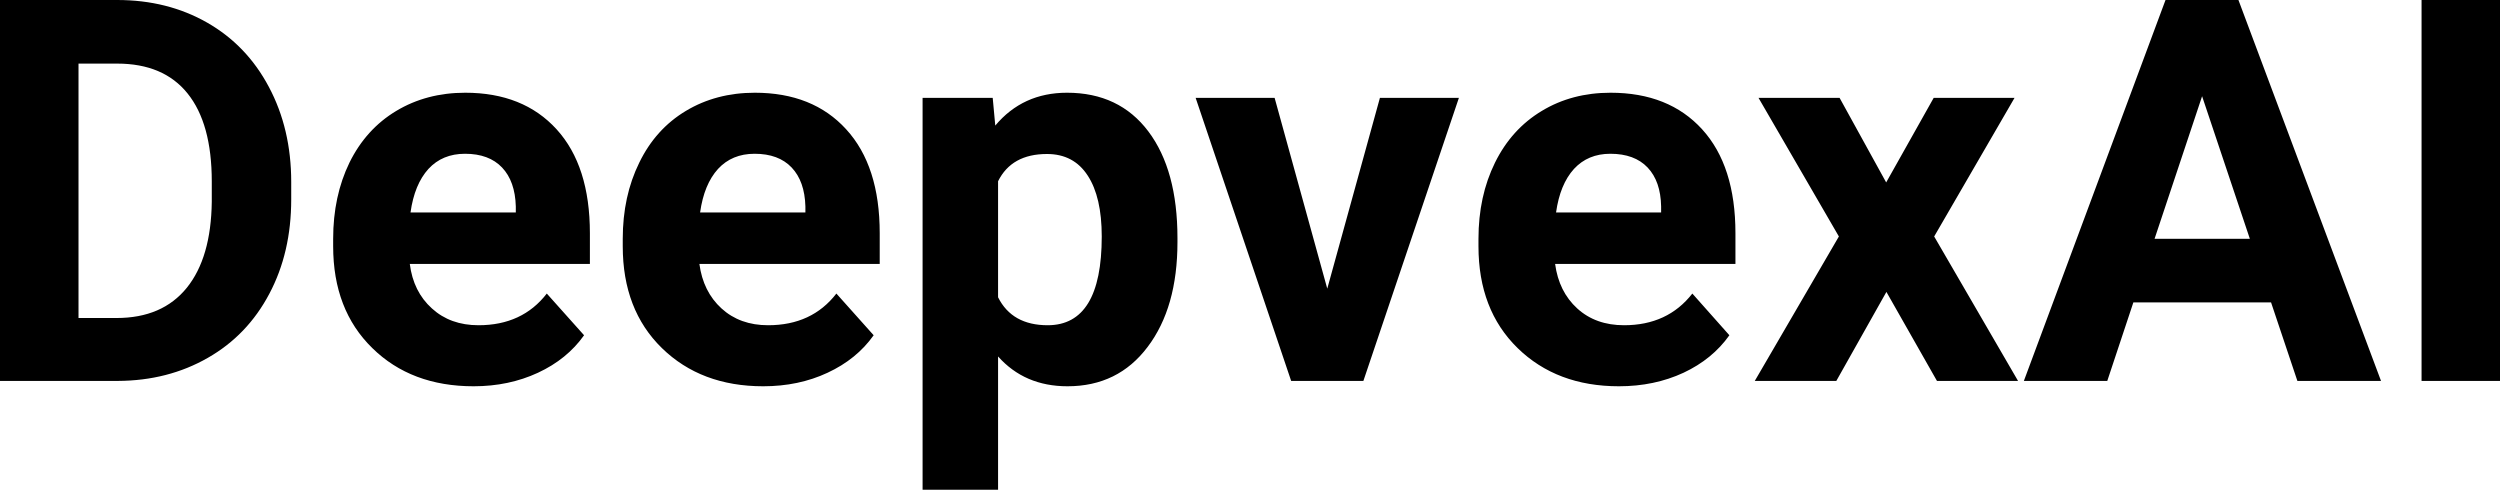 <svg fill="#000000" viewBox="0 0 107.307 21.023" height="100%" width="100%" xmlns="http://www.w3.org/2000/svg"><path preserveAspectRatio="none" d="M5.06 16.35L0 16.35L0 0L5.03 0Q7.19 0 8.89 0.97Q10.59 1.94 11.54 3.73Q12.50 5.53 12.50 7.81L12.50 7.81L12.50 8.56Q12.50 10.84 11.56 12.61Q10.62 14.39 8.92 15.36Q7.21 16.34 5.06 16.35L5.06 16.35ZM5.03 2.73L3.37 2.73L3.37 13.65L5.00 13.65Q6.97 13.65 8.02 12.35Q9.06 11.06 9.09 8.66L9.09 8.66L9.09 7.79Q9.09 5.30 8.05 4.01Q7.02 2.73 5.03 2.73L5.03 2.73ZM20.33 16.58L20.33 16.58Q17.65 16.58 15.98 14.94Q14.30 13.30 14.30 10.57L14.30 10.57L14.30 10.25Q14.30 8.42 15.00 6.98Q15.71 5.54 17.01 4.76Q18.31 3.98 19.97 3.98L19.97 3.98Q22.46 3.98 23.89 5.55Q25.32 7.12 25.32 10.01L25.32 10.01L25.32 11.33L17.59 11.33Q17.74 12.52 18.54 13.24Q19.33 13.96 20.54 13.96L20.54 13.96Q22.42 13.96 23.47 12.60L23.47 12.60L25.07 14.39Q24.34 15.42 23.09 16.00Q21.84 16.58 20.33 16.58ZM19.96 6.60L19.96 6.60Q18.99 6.60 18.39 7.25Q17.79 7.91 17.62 9.12L17.62 9.12L22.14 9.12L22.14 8.86Q22.11 7.78 21.55 7.19Q20.99 6.60 19.96 6.60ZM32.76 16.58L32.76 16.58Q30.09 16.58 28.41 14.94Q26.73 13.30 26.73 10.57L26.73 10.57L26.73 10.25Q26.73 8.42 27.44 6.98Q28.14 5.54 29.44 4.76Q30.74 3.98 32.40 3.98L32.40 3.98Q34.89 3.98 36.32 5.55Q37.76 7.12 37.76 10.01L37.76 10.01L37.76 11.33L30.02 11.33Q30.18 12.52 30.97 13.24Q31.76 13.96 32.97 13.96L32.97 13.96Q34.85 13.96 35.90 12.60L35.90 12.60L37.50 14.39Q36.77 15.42 35.52 16.00Q34.28 16.58 32.76 16.58ZM32.39 6.60L32.39 6.60Q31.42 6.60 30.82 7.25Q30.22 7.91 30.05 9.12L30.05 9.12L34.57 9.12L34.57 8.86Q34.54 7.78 33.98 7.19Q33.42 6.60 32.39 6.60ZM50.54 10.22L50.54 10.39Q50.54 13.20 49.26 14.89Q47.99 16.58 45.82 16.58L45.82 16.58Q43.98 16.58 42.84 15.30L42.84 15.30L42.84 21.02L39.60 21.02L39.60 4.20L42.61 4.20L42.72 5.39Q43.90 3.98 45.80 3.98L45.80 3.98Q48.04 3.98 49.29 5.64Q50.54 7.30 50.54 10.22L50.54 10.22ZM47.29 10.15L47.29 10.15Q47.29 8.46 46.69 7.54Q46.09 6.61 44.94 6.61L44.94 6.61Q43.42 6.61 42.84 7.78L42.84 7.78L42.84 12.76Q43.44 13.96 44.97 13.96L44.97 13.96Q47.29 13.96 47.29 10.15ZM54.71 4.20L56.97 12.39L59.23 4.20L62.62 4.20L58.52 16.35L55.42 16.35L51.32 4.20L54.71 4.20ZM69.49 16.58L69.49 16.58Q66.82 16.58 65.14 14.94Q63.46 13.30 63.46 10.57L63.46 10.57L63.46 10.25Q63.46 8.42 64.17 6.98Q64.88 5.54 66.18 4.76Q67.47 3.98 69.13 3.98L69.13 3.98Q71.63 3.98 73.06 5.55Q74.49 7.12 74.49 10.01L74.49 10.01L74.49 11.33L66.75 11.33Q66.91 12.52 67.70 13.24Q68.49 13.96 69.71 13.96L69.71 13.96Q71.58 13.96 72.64 12.60L72.64 12.60L74.23 14.39Q73.50 15.42 72.26 16.00Q71.01 16.58 69.49 16.58ZM69.12 6.60L69.12 6.60Q68.16 6.60 67.56 7.25Q66.96 7.91 66.79 9.12L66.79 9.12L71.30 9.12L71.30 8.86Q71.28 7.78 70.72 7.19Q70.16 6.60 69.12 6.60ZM78.96 4.20L80.96 7.83L83.00 4.20L86.47 4.20L83.02 10.15L86.62 16.35L83.14 16.35L80.97 12.53L78.82 16.35L75.32 16.35L78.93 10.15L75.48 4.20L78.96 4.20ZM98.61 16.35L97.48 12.98L91.57 12.98L90.45 16.35L86.87 16.35L92.95 0L96.08 0L102.20 16.35L98.61 16.35ZM94.52 4.13L92.48 10.25L96.57 10.25L94.52 4.13ZM107.31 0L107.31 16.35L103.94 16.35L103.94 0L107.31 0Z"></path></svg>